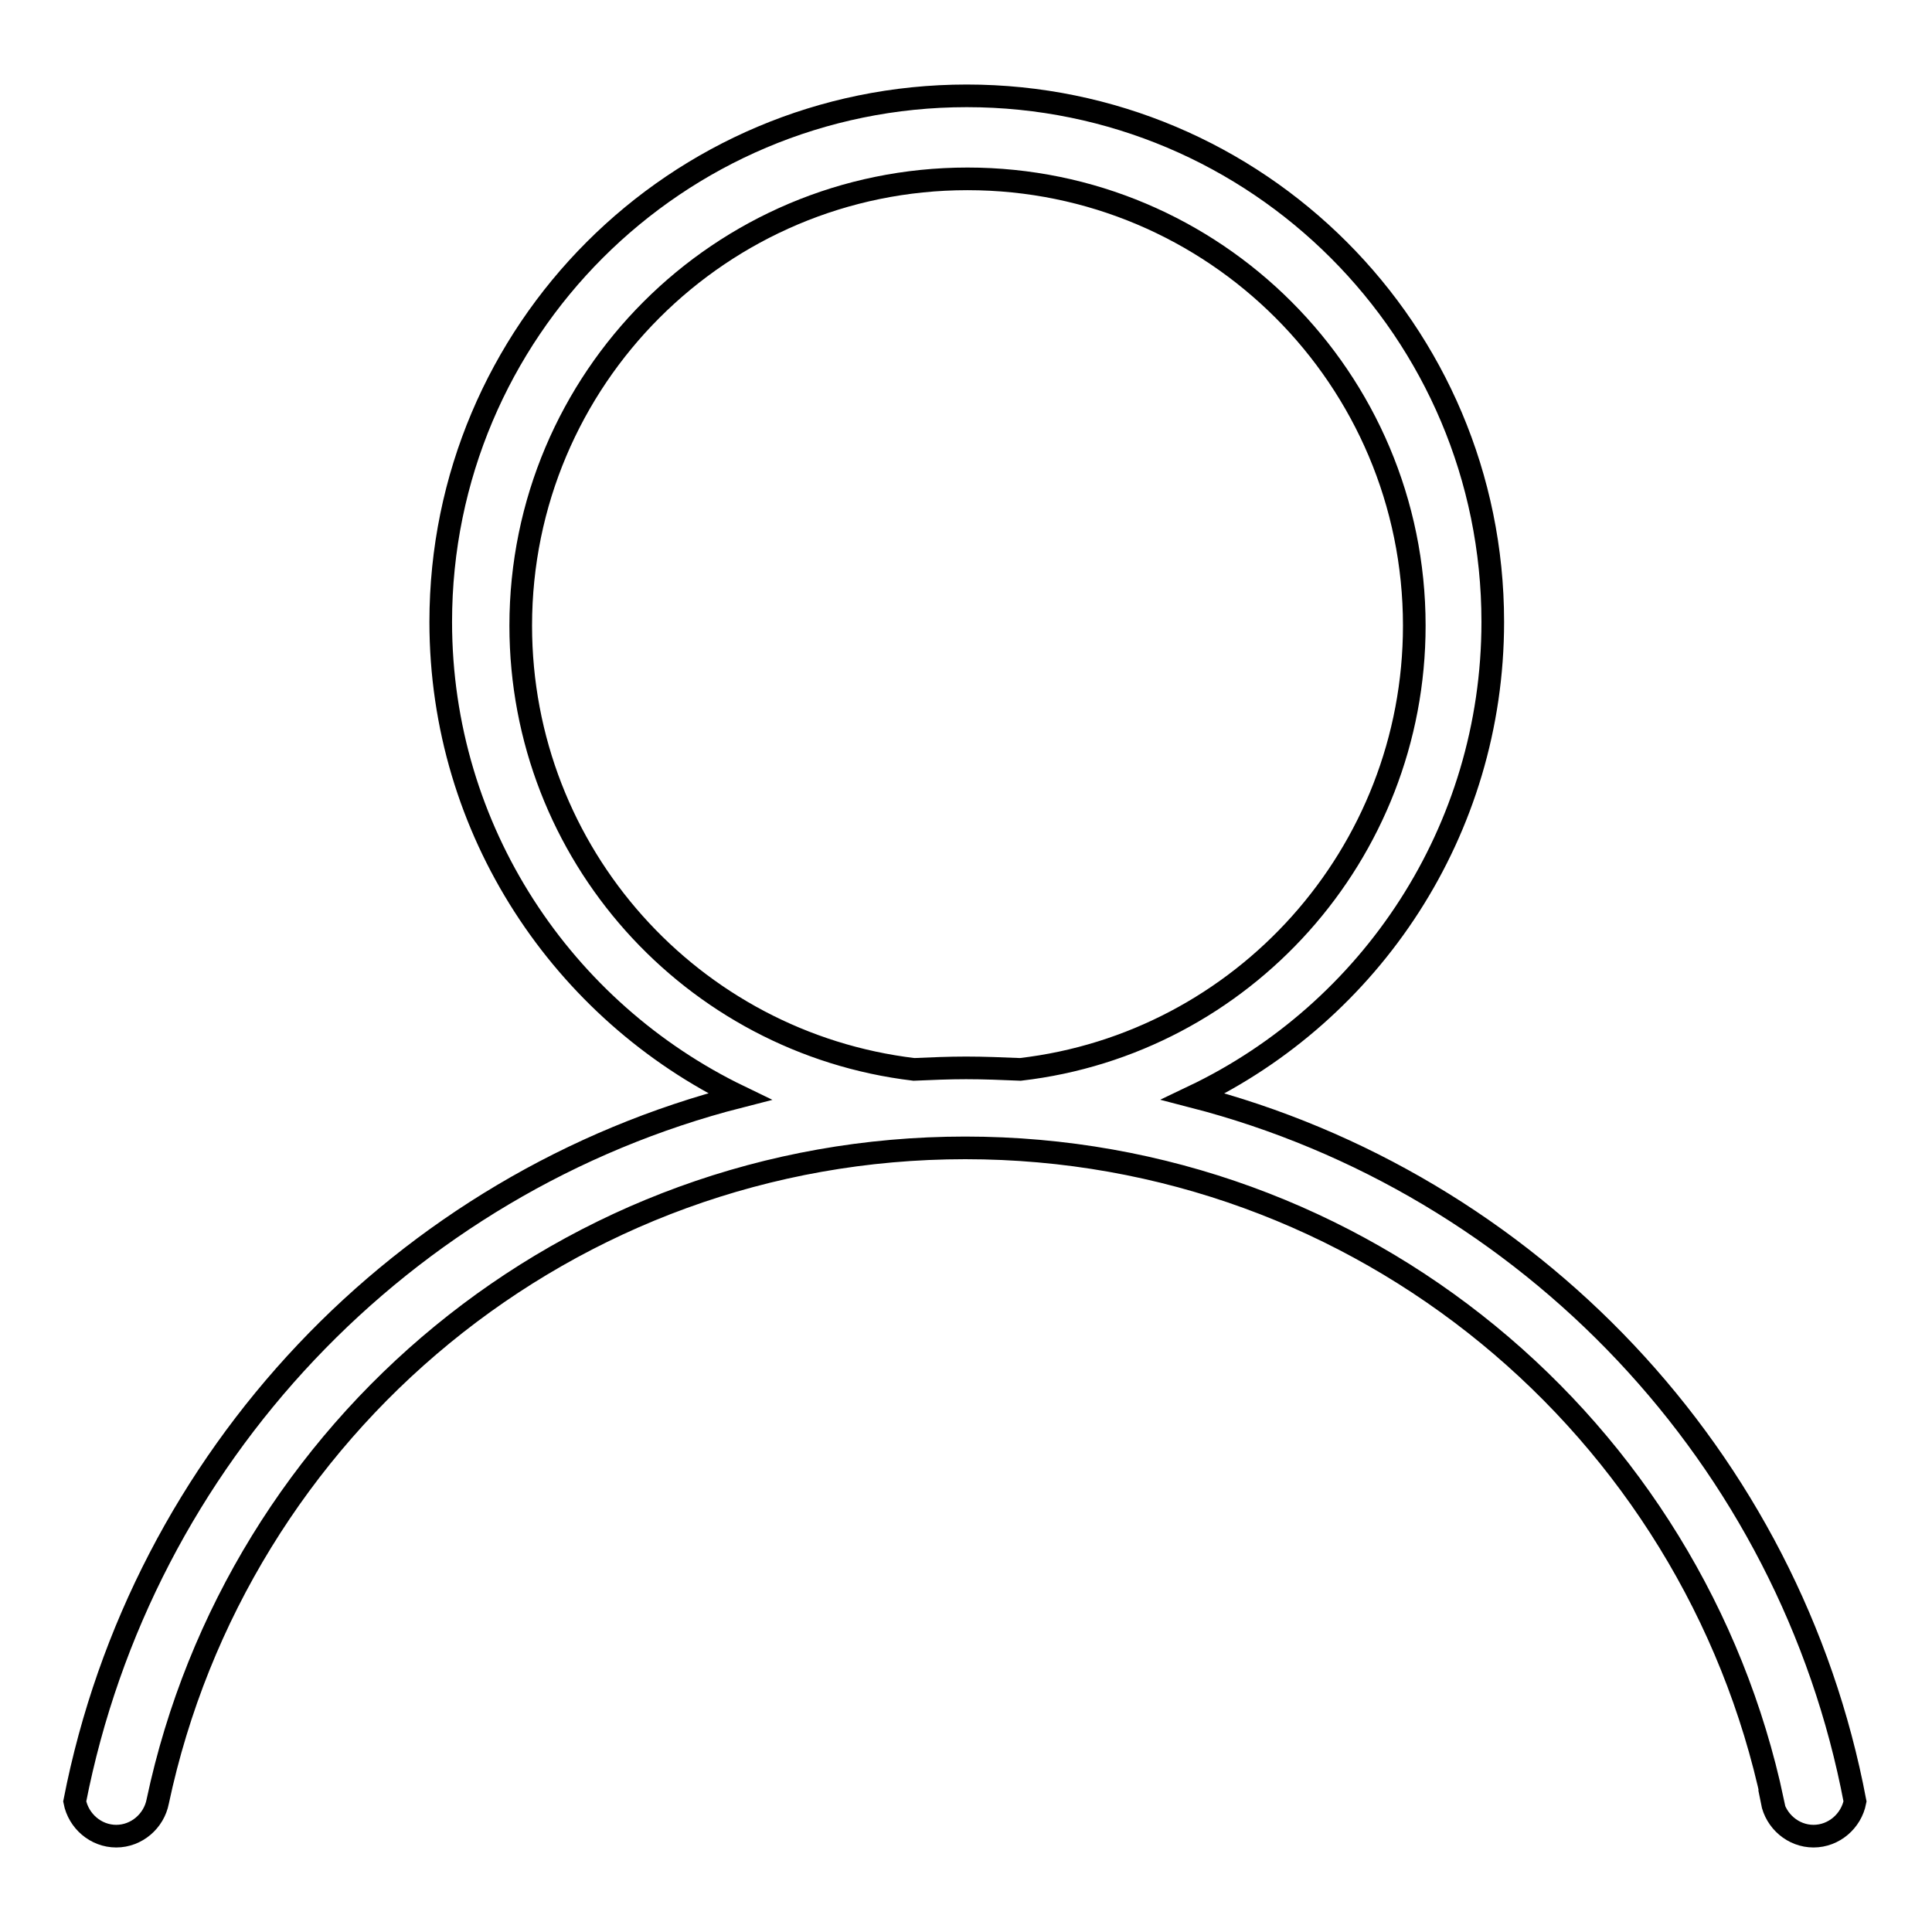 <?xml version="1.0" encoding="utf-8"?>
<!-- Svg Vector Icons : http://www.onlinewebfonts.com/icon -->
<!DOCTYPE svg PUBLIC "-//W3C//DTD SVG 1.1//EN" "http://www.w3.org/Graphics/SVG/1.1/DTD/svg11.dtd">
<svg version="1.1" xmlns="http://www.w3.org/2000/svg" xmlns:xlink="http://www.w3.org/1999/xlink" x="0px" y="0px" viewBox="0 0 256 256" enable-background="new 0 0 256 256" xml:space="preserve">
<g><g><path stroke-width="3" fill-opacity="0" stroke="#000000"  d="M158.1,145.3c23.5-11.2,39.7-35.2,39.7-62.9c0-38.5-31.2-69.7-69.7-69.7c-38.5,0-69.7,31.2-69.7,69.7c0,27.7,16.2,51.6,39.6,62.9c-44.6,11.4-79.2,47.8-88.1,93.4l0,0c0.5,2.6,2.8,4.6,5.5,4.6c2.7,0,5-2,5.5-4.6h0c10.5-49.5,54.4-86.6,107-86.6c52.6,0,96.5,37.1,107,86.6h-0.1c0.5,2.6,2.8,4.6,5.5,4.6c2.7,0,5-2,5.5-4.6C237.2,193.2,202.6,156.8,158.1,145.3z M128,141.5c-2.3,0-4.6,0.1-6.9,0.2C91.7,138.2,69,113.2,69,82.9c0-32.7,26.5-59.2,59.2-59.2c32.7,0,59.2,26.5,59.2,59.2c0,30.3-22.8,55.4-52.2,58.8C132.8,141.6,130.4,141.5,128,141.5z"/></g></g>
</svg>